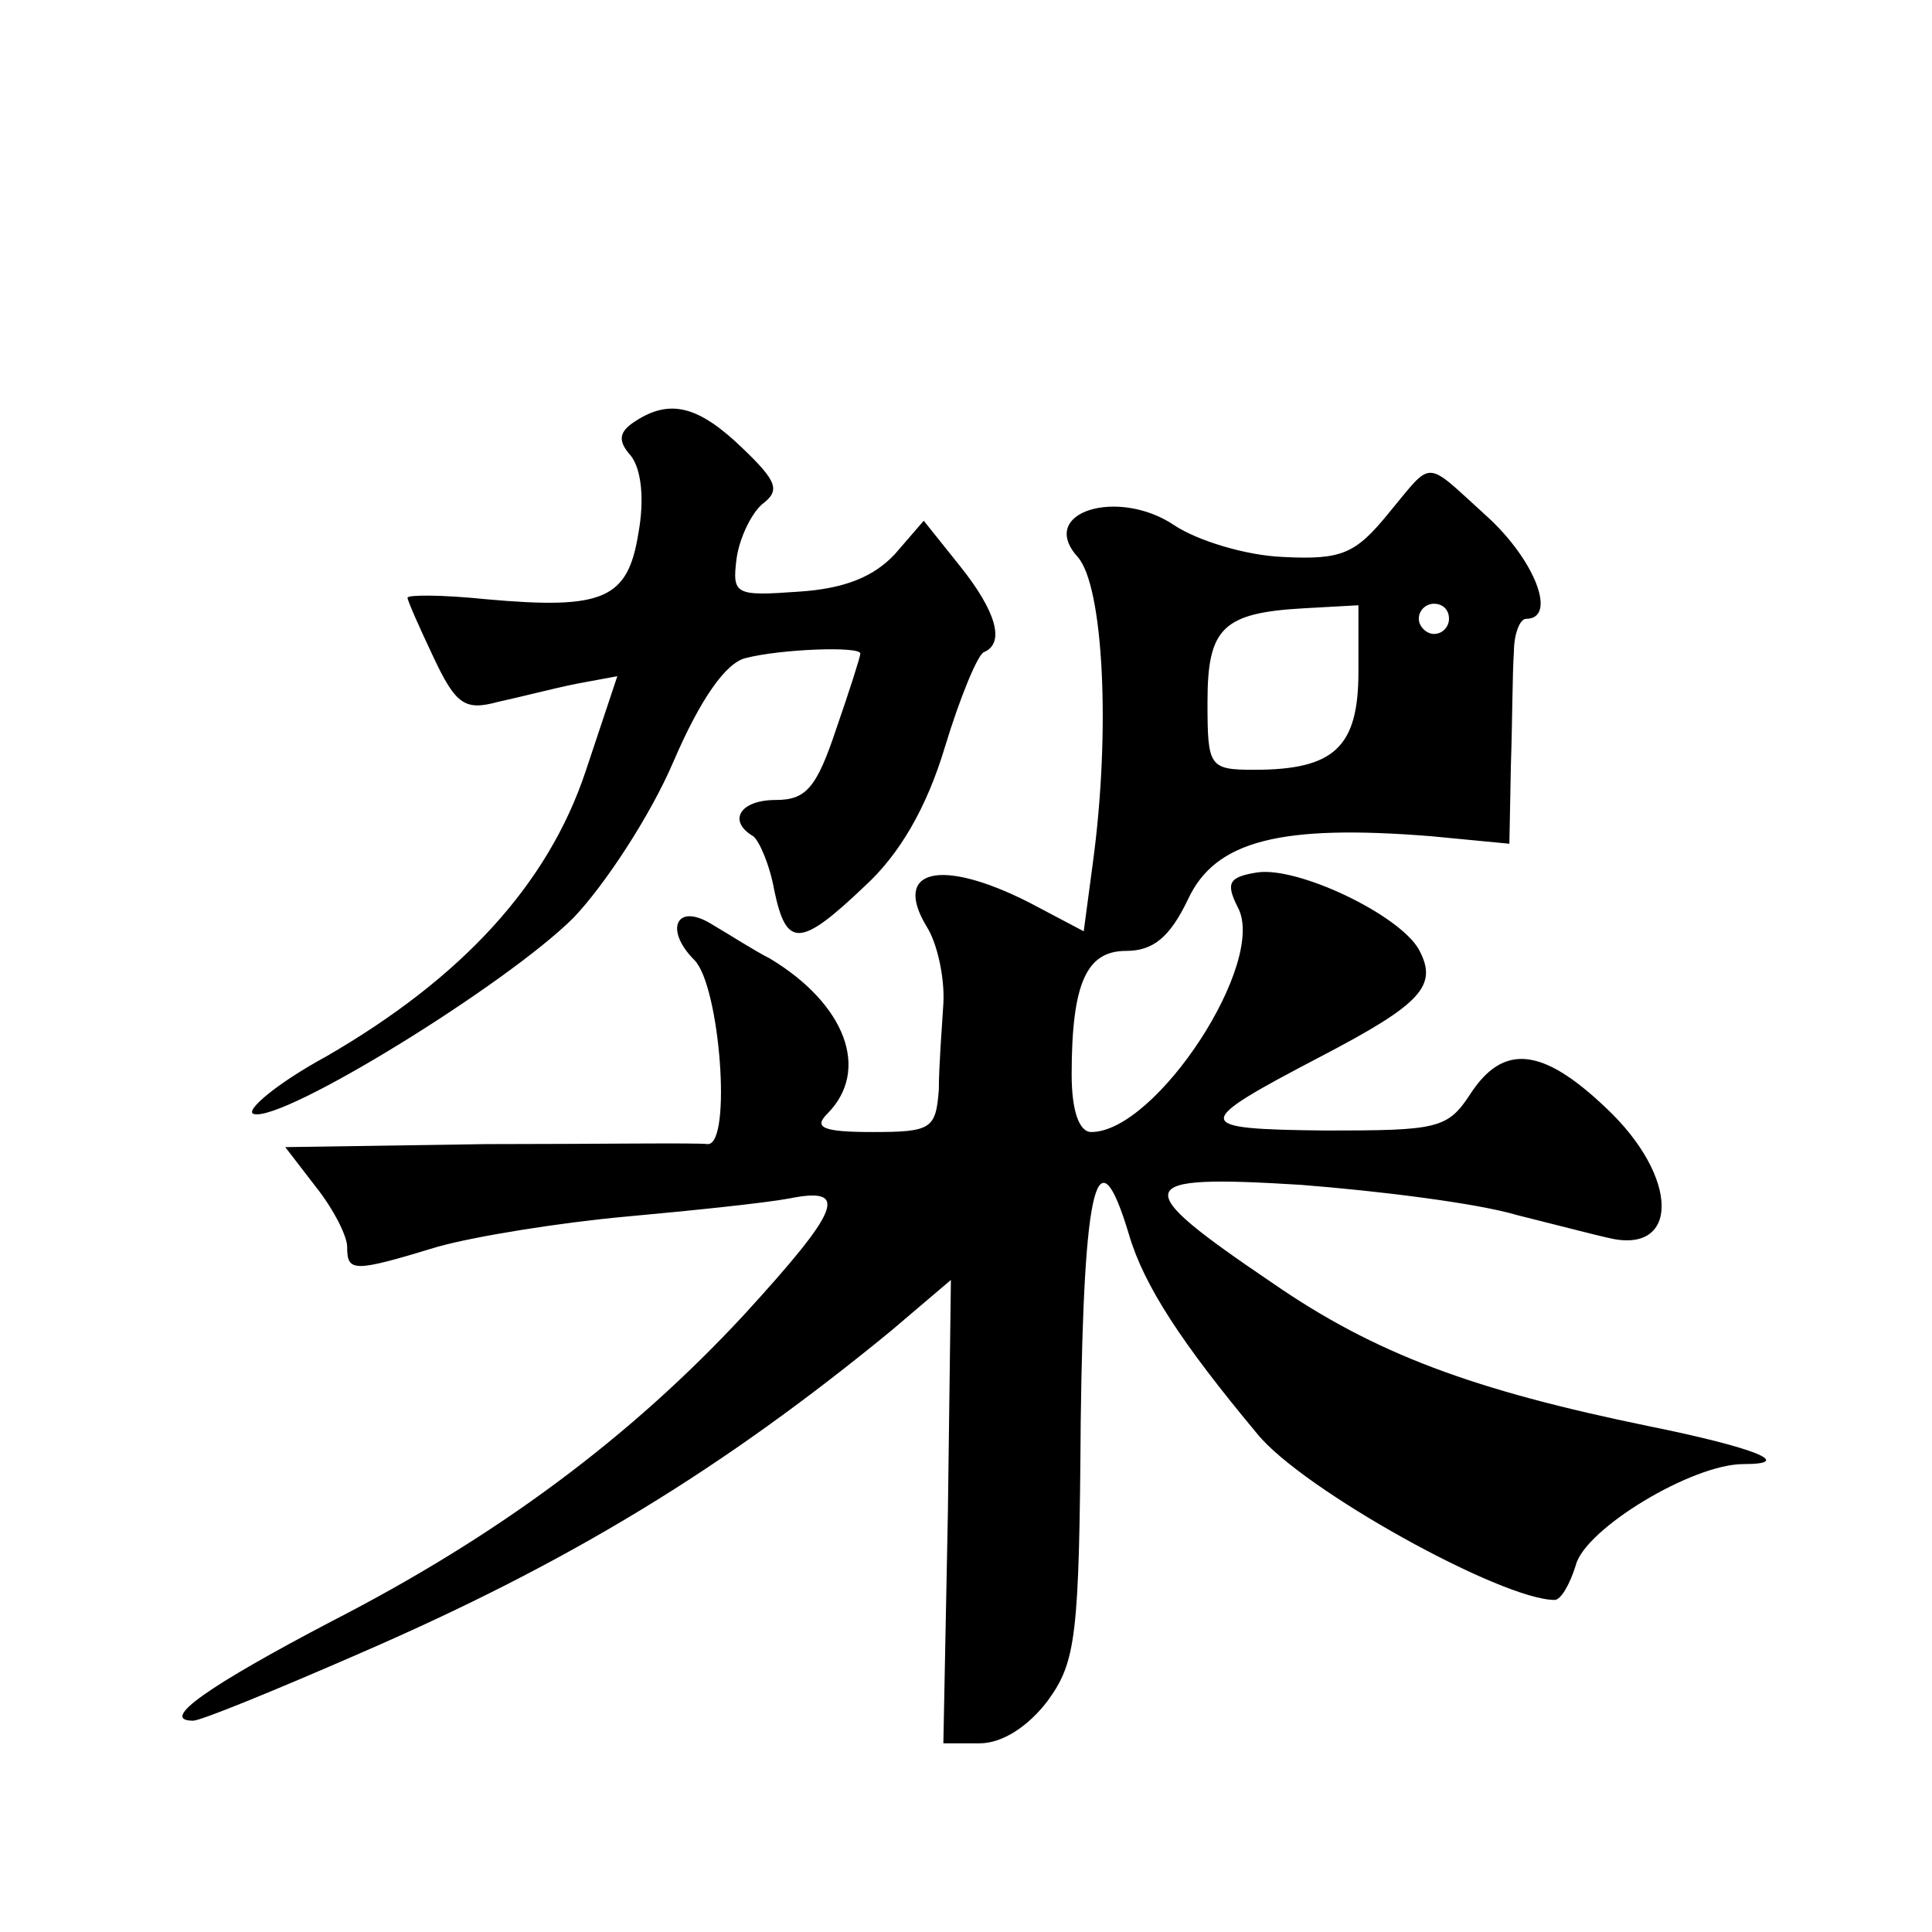 <?xml version="1.0" standalone="no"?>
<!DOCTYPE svg PUBLIC "-//W3C//DTD SVG 20010904//EN"
 "http://www.w3.org/TR/2001/REC-SVG-20010904/DTD/svg10.dtd">
<svg version="1.0" xmlns="http://www.w3.org/2000/svg"
 width="128pt" height="128pt" viewBox="0 0 128 128"
 preserveAspectRatio="xMidYMid meet">
<g transform="translate(0,128) scale(0.1,-0.1)"
fill="#0" stroke="none">
<path d="M421 1001 c-11 -7 -12 -13 -3 -23 7 -9 9 -29 5 -51 -7 -44 -23 -51 -101
-44 -29 3 -52 3 -52 1 0 -2 8 -20 17 -39 15 -32 21 -36 43 -30 14 3 37 9 52 12
l27 5 -21 -63 c-25 -75 -82 -137 -172 -189 -33 -18 -54 -36 -48 -38 19 -6 168 86
212 130 21 22 51 68 66 103 18 42 35 66 48 69 23 6 76 8 76 3 0 -2 -7 -24 -16 -50
-13 -39 -20 -47 -40 -47 -24 0 -32 -14 -15 -24 4 -3 11 -19 14 -36 8 -38 17 -38
60 3 23 21 41 52 53 92 10 33 22 62 26 63 14 6 8 27 -16 57 l-24 30 -19 -22 c-14
-15 -33 -23 -64 -25 -42 -3 -44 -2 -41 22 2 14 10 30 17 36 12 9 10 15 -13 37 -29
28 -48 33 -71 18z M920 940 c-22 -27 -31 -31 -70 -29 -25 1 -57 11 -72 21 -37 25
-91 9 -64 -21 17 -19 22 -115 10 -203 l-6 -45 -36 19 c-59 30 -91 22 -68 -16 7
-11 12 -34 11 -51 -1 -16 -3 -42 -3 -57 -2 -26 -5 -28 -44 -28 -33 0 -39 3 -30
12 29 29 12 73 -38 103 -10 5 -27 16 -39 23 -23 14 -31 -4 -11 -24 17 -17 25 -122
9 -122 -8 1 -74 0 -147 0 l-133 -2 20 -26 c12 -15 21 -33 21 -40 0 -17 4 -17 60
0 25 7 81 16 125 20 44 4 92 9 108 12 40 8 34 -7 -30 -77 -76 -82 -164 -147 -273
-203 -82 -43 -115 -66 -92 -66 5 0 54 20 109 44 141 61 242 123 353 214 l40 34
-2 -154 -3 -153 24 0 c15 0 32 11 45 28 19 26 21 43 22 185 2 159 11 194 32 124
10 -34 35 -72 85 -132 30 -37 162 -110 197 -110 4 0 10 10 14 23 6 24 77 67 111
67 35 0 7 11 -62 25 -117 24 -182 48 -250 95 -96 65 -94 72 19 65 51 -4 116 -12
143 -20 28 -7 55 -14 60 -15 48 -12 48 40 -1 86 -42 40 -68 43 -90 9 -15 -23 -22
-24 -96 -24 -89 1 -89 4 -3 49 67 35 78 47 65 71 -13 23 -80 55 -107 51 -19 -3
-21 -7 -13 -23 20 -36 -54 -149 -97 -149 -8 0 -13 14 -13 38 0 61 10 82 36 82 18
0 29 9 41 34 18 39 61 50 161 42 l52 -5 1 52 c1 29 1 62 2 75 0 12 4 22 8 22 21
0 6 39 -26 68 -42 38 -35 38 -65 2z m-20 -105 c0 -50 -16 -65 -69 -65 -30 0 -31
2 -31 45 0 49 10 59 64 62 l36 2 0 -44z m60 35 c0 -5 -4 -10 -10 -10 -5 0 -10 5
-10 10 0 6 5 10 10 10 6 0 10 -4 10 -10z"/>
</g>
</svg>
